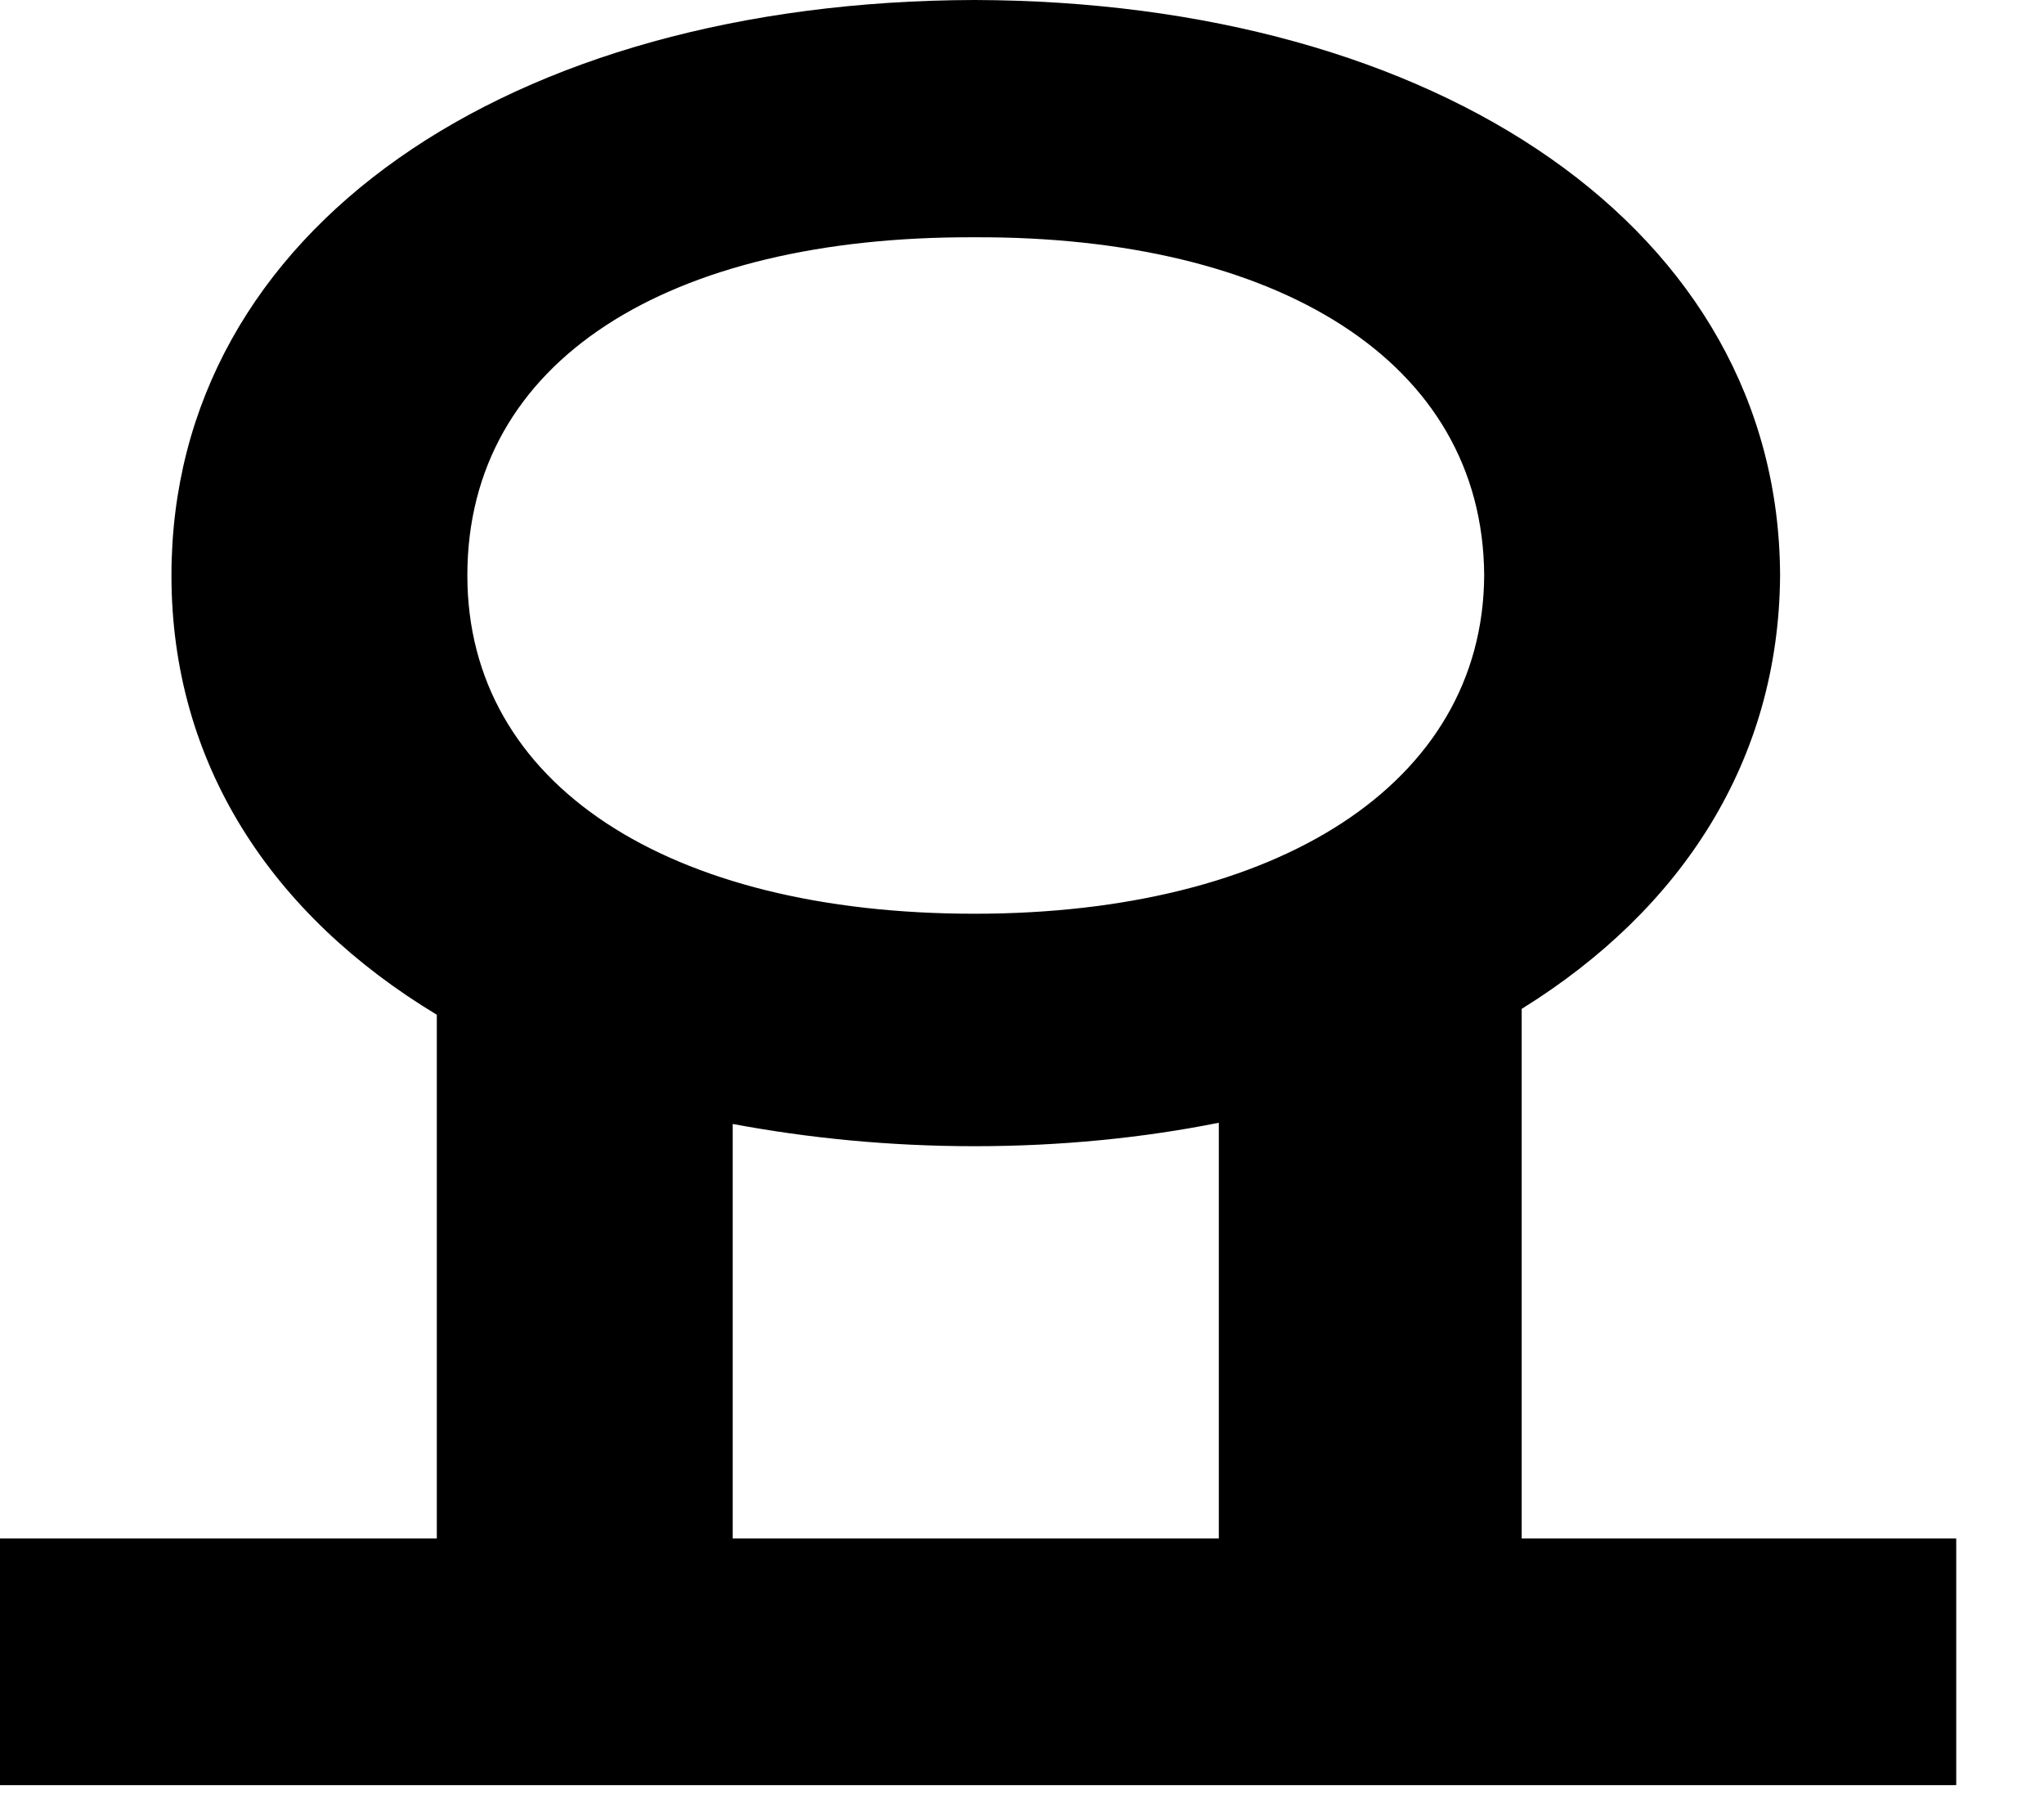 <?xml version="1.0" encoding="utf-8"?>
<svg xmlns="http://www.w3.org/2000/svg" fill="none" height="100%" overflow="visible" preserveAspectRatio="none" style="display: block;" viewBox="0 0 17 15" width="100%">
<path d="M16.27 12.793V14.844H0V12.793H3.633V8.438C2.256 7.607 1.426 6.348 1.426 4.785C1.426 1.904 4.238 0.01 8.105 0C11.953 0.01 14.795 1.904 14.805 4.785C14.795 6.318 13.994 7.559 12.656 8.389V12.793H16.27ZM3.887 4.785C3.887 6.523 5.557 7.598 8.105 7.598C10.615 7.598 12.334 6.523 12.344 4.785C12.334 2.998 10.615 1.963 8.105 1.973C5.557 1.963 3.887 2.998 3.887 4.785ZM6.094 12.793H10.137V9.336C9.502 9.463 8.818 9.531 8.105 9.531C7.393 9.531 6.719 9.463 6.094 9.346V12.793Z" fill="black" id="Vector"/>
</svg>